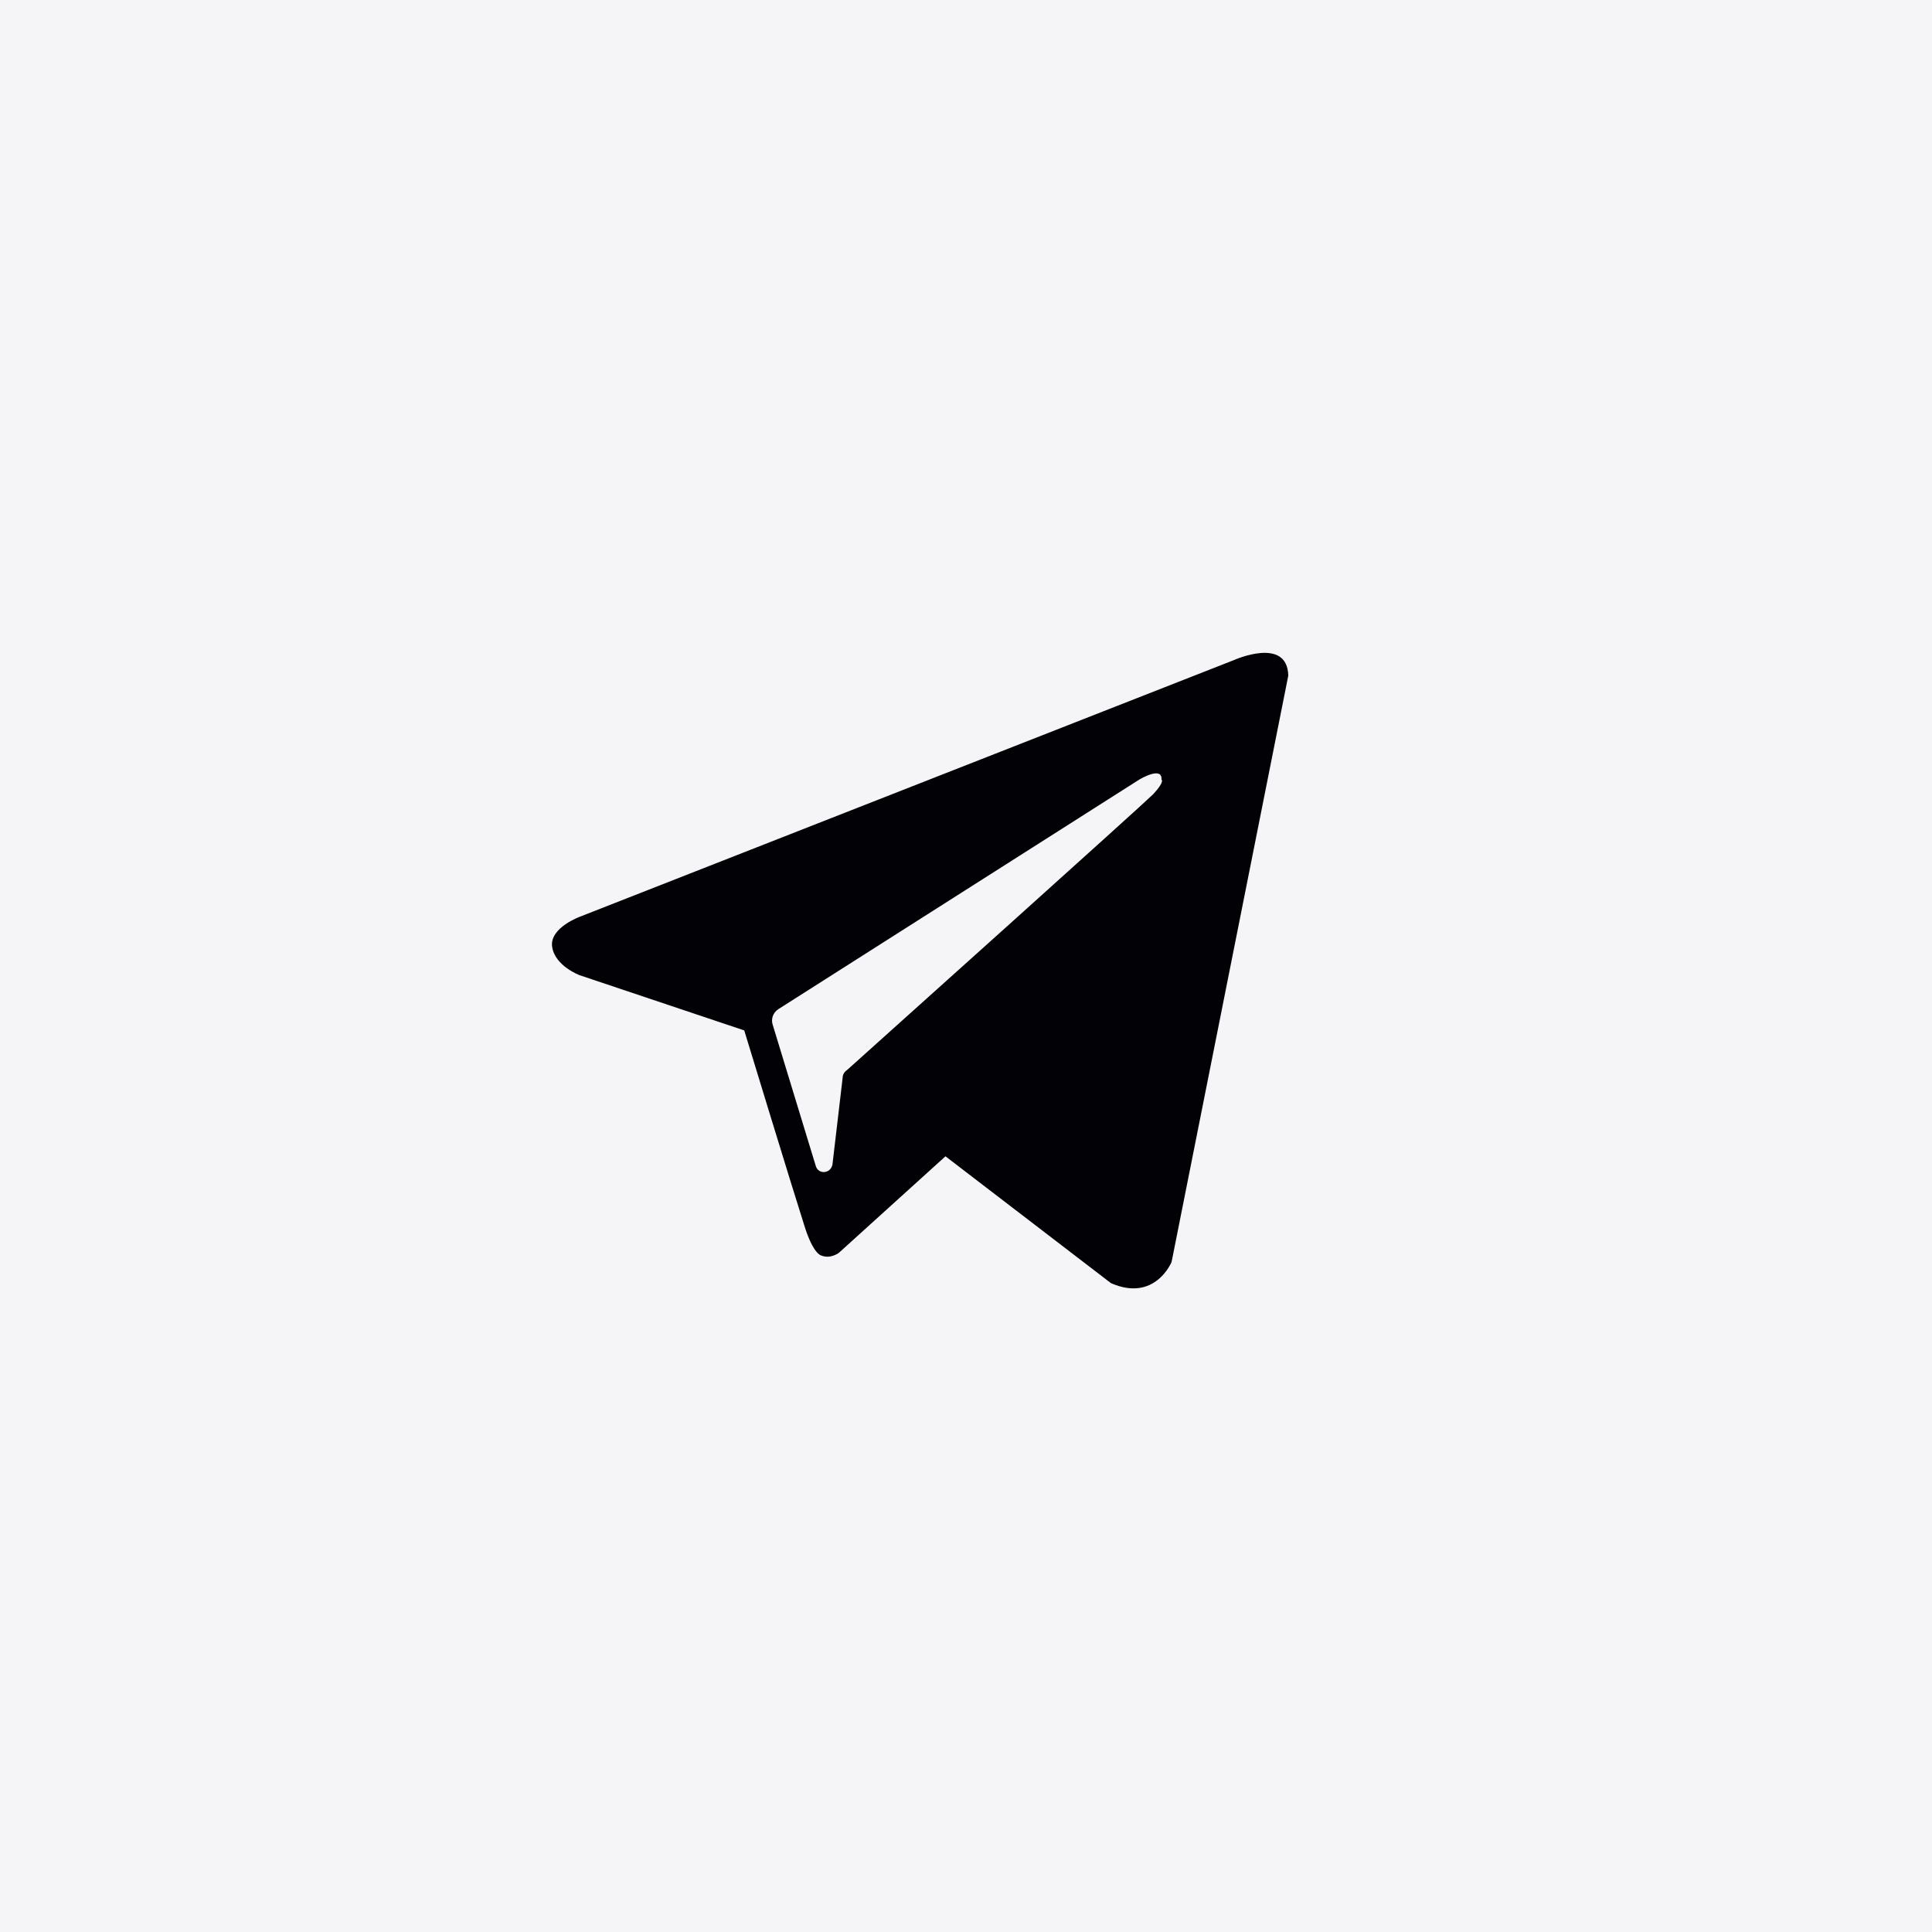 <svg width="32" height="32" viewBox="0 0 32 32" fill="none" xmlns="http://www.w3.org/2000/svg">
<rect width="32" height="32" fill="#F5F5F7"/>
<path fill-rule="evenodd" clip-rule="evenodd" d="M18.401 21.253C19.131 21.573 19.405 20.903 19.405 20.903L21.338 11.191C21.323 10.536 20.44 10.932 20.44 10.932L9.617 15.179C9.617 15.179 9.1 15.362 9.145 15.681C9.191 16.001 9.602 16.153 9.602 16.153L12.327 17.067C12.327 17.067 13.149 19.761 13.316 20.279C13.468 20.781 13.605 20.796 13.605 20.796C13.758 20.857 13.895 20.75 13.895 20.75L15.66 19.152L18.401 21.253ZM18.872 12.911C18.872 12.911 19.253 12.682 19.238 12.911C19.238 12.911 19.299 12.941 19.101 13.154C18.918 13.337 14.61 17.203 14.032 17.721C13.986 17.752 13.956 17.797 13.956 17.858L13.788 19.289C13.758 19.441 13.56 19.456 13.514 19.319L12.799 16.975C12.768 16.884 12.799 16.777 12.89 16.716L18.872 12.911Z" fill="#020105"/>
</svg>
